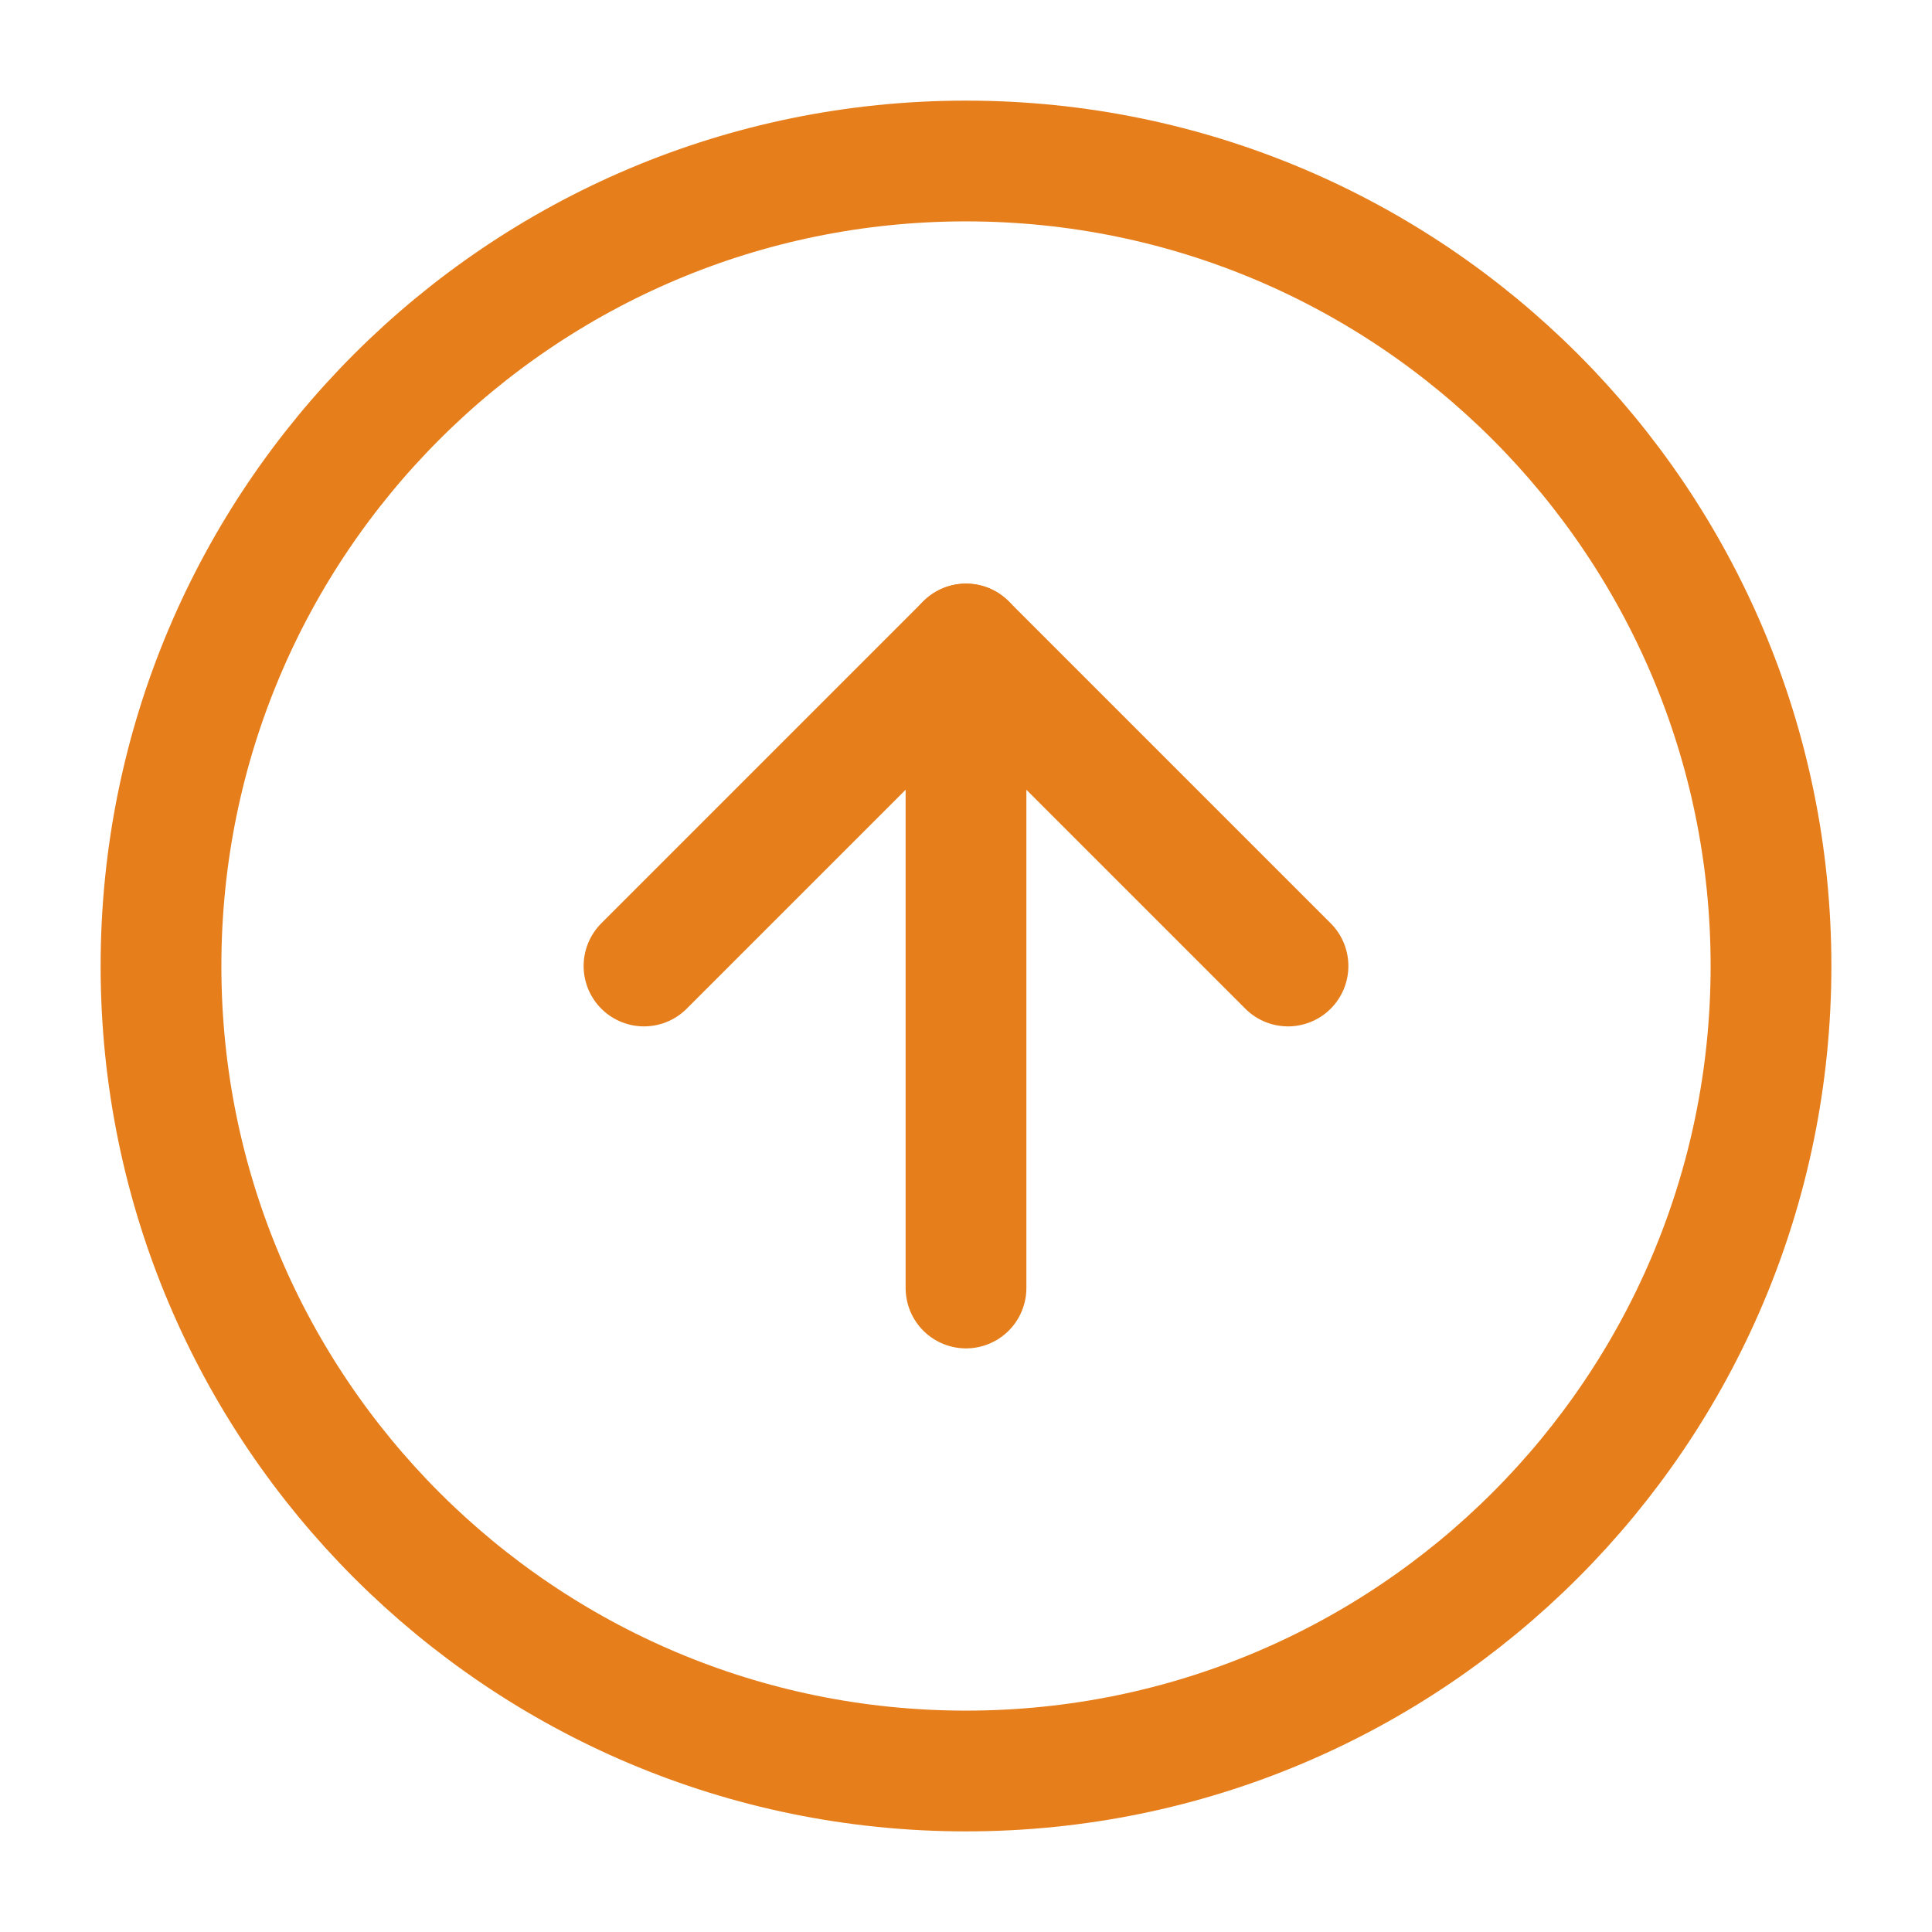 <svg width="24" height="24" viewBox="0 0 24 24" fill="none" xmlns="http://www.w3.org/2000/svg">
<path d="M12 22C17.523 22 22 17.523 22 12C22 6.477 17.523 2 12 2C6.477 2 2 6.477 2 12C2 17.523 6.477 22 12 22Z" stroke="#E67E1B" stroke-width="1.5" stroke-linecap="round" stroke-linejoin="round"/>
<path d="M16 12L12 8L8 12" stroke="#E67E1B" stroke-width="1.5" stroke-linecap="round" stroke-linejoin="round"/>
<path d="M12 16V8" stroke="#E67E1B" stroke-width="1.5" stroke-linecap="round" stroke-linejoin="round"/>
</svg>
